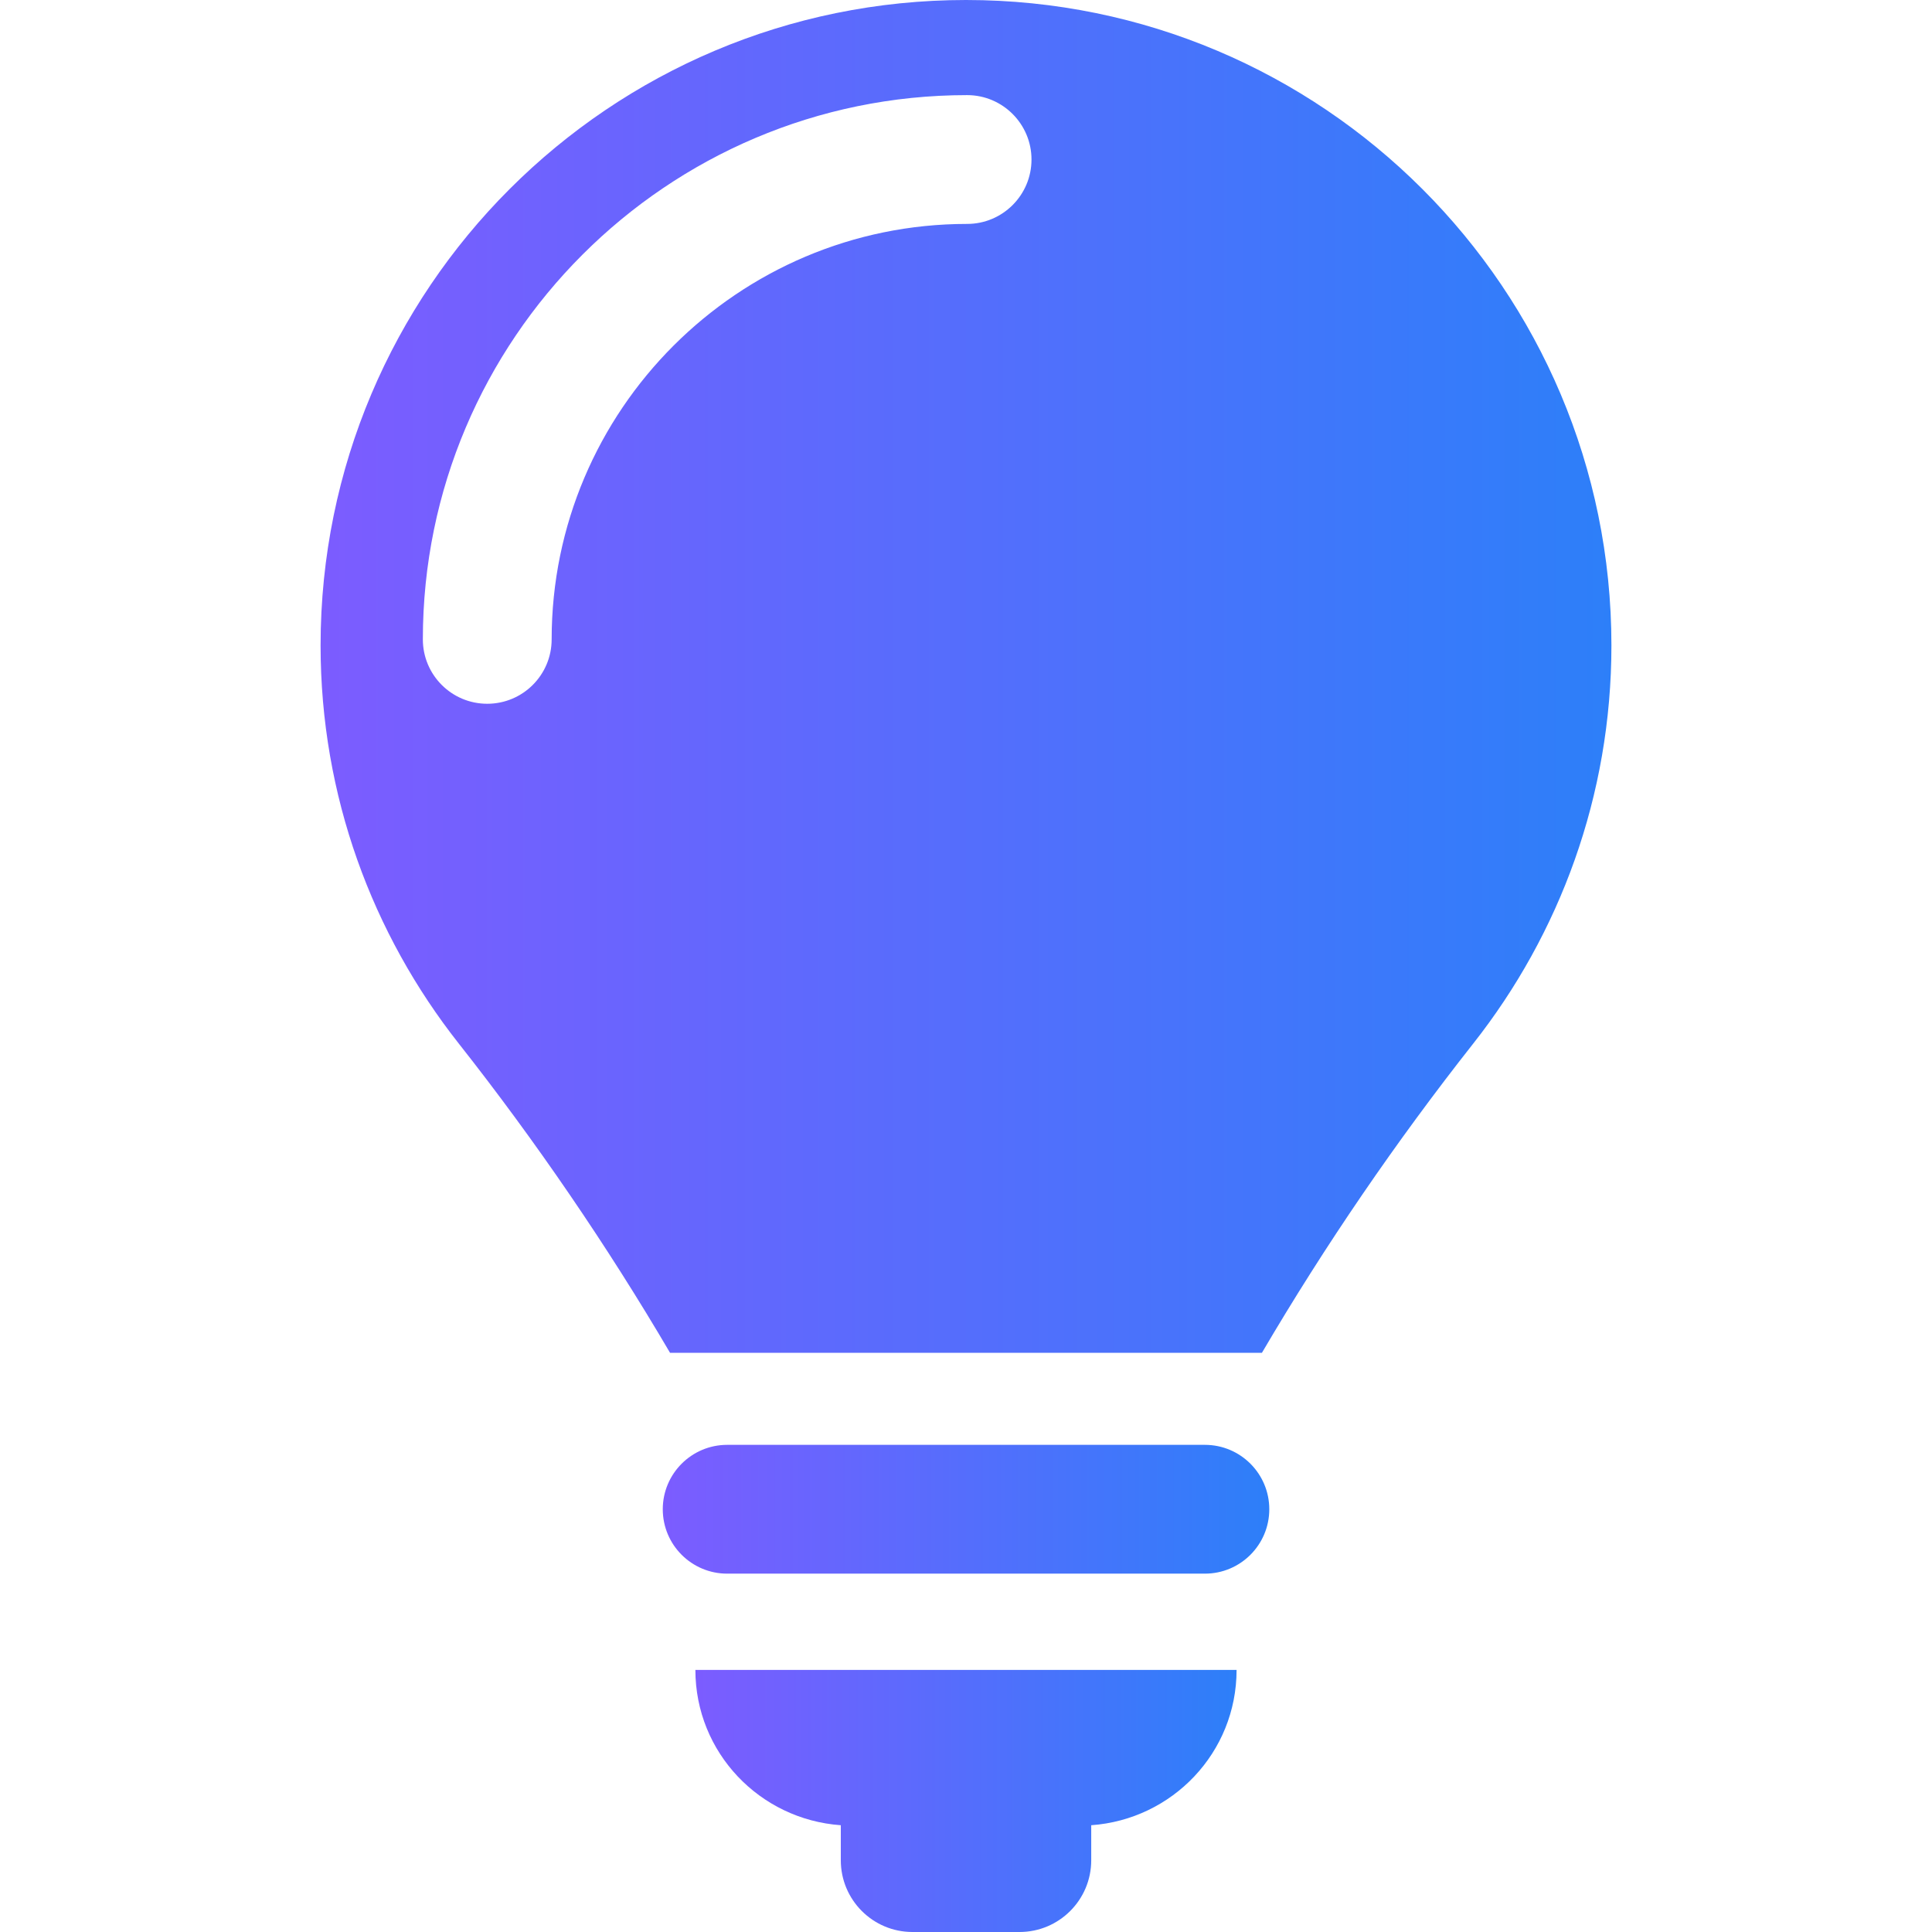 <svg xmlns="http://www.w3.org/2000/svg" width="60" height="60" viewBox="0 0 60 60" fill="none"><path d="M37.419 44.871H22.583C21.479 44.871 20.583 45.767 20.583 46.871C20.583 47.976 21.479 48.871 22.583 48.871H37.419C38.523 48.871 39.419 47.976 39.419 46.871C39.419 45.767 38.523 44.871 37.419 44.871Z" fill="url(#paint0_linear_107_969)"></path><path d="M26.112 56.684V57.773C26.112 59.003 27.108 60 28.338 60H31.663C32.891 60 33.889 59.003 33.889 57.773V56.684C36.409 56.505 38.403 54.426 38.403 51.861H21.596C21.596 54.426 23.593 56.505 26.112 56.684Z" fill="url(#paint1_linear_107_969)"></path><path d="M30.001 0C18.931 0 9.956 8.974 9.956 20.044C9.956 24.715 11.563 29.003 14.247 32.408C16.62 35.416 18.87 38.706 20.809 42.013H39.19C41.149 38.674 43.358 35.447 45.755 32.406C48.437 29.003 50.044 24.714 50.044 20.044C50.044 8.974 41.069 0 30.001 0ZM30.035 6.954C22.918 6.954 17.132 12.742 17.132 19.856C17.132 20.96 16.238 21.856 15.131 21.856C14.026 21.856 13.132 20.96 13.132 19.856C13.132 10.536 20.713 2.954 30.035 2.954C31.137 2.954 32.034 3.85 32.034 4.954C32.034 6.059 31.137 6.954 30.035 6.954Z" fill="url(#paint2_linear_107_969)"></path><defs><linearGradient id="paint0_linear_107_969" x1="20.583" y1="46.871" x2="39.419" y2="46.871" gradientUnits="userSpaceOnUse"><stop stop-color="#7C5CFF"></stop><stop offset="1" stop-color="#2D7FF9"></stop></linearGradient><linearGradient id="paint1_linear_107_969" x1="21.596" y1="55.931" x2="38.403" y2="55.931" gradientUnits="userSpaceOnUse"><stop stop-color="#7C5CFF"></stop><stop offset="1" stop-color="#2D7FF9"></stop></linearGradient><linearGradient id="paint2_linear_107_969" x1="9.956" y1="21.007" x2="50.044" y2="21.007" gradientUnits="userSpaceOnUse"><stop stop-color="#7C5CFF"></stop><stop offset="1" stop-color="#2D7FF9"></stop></linearGradient></defs></svg>
